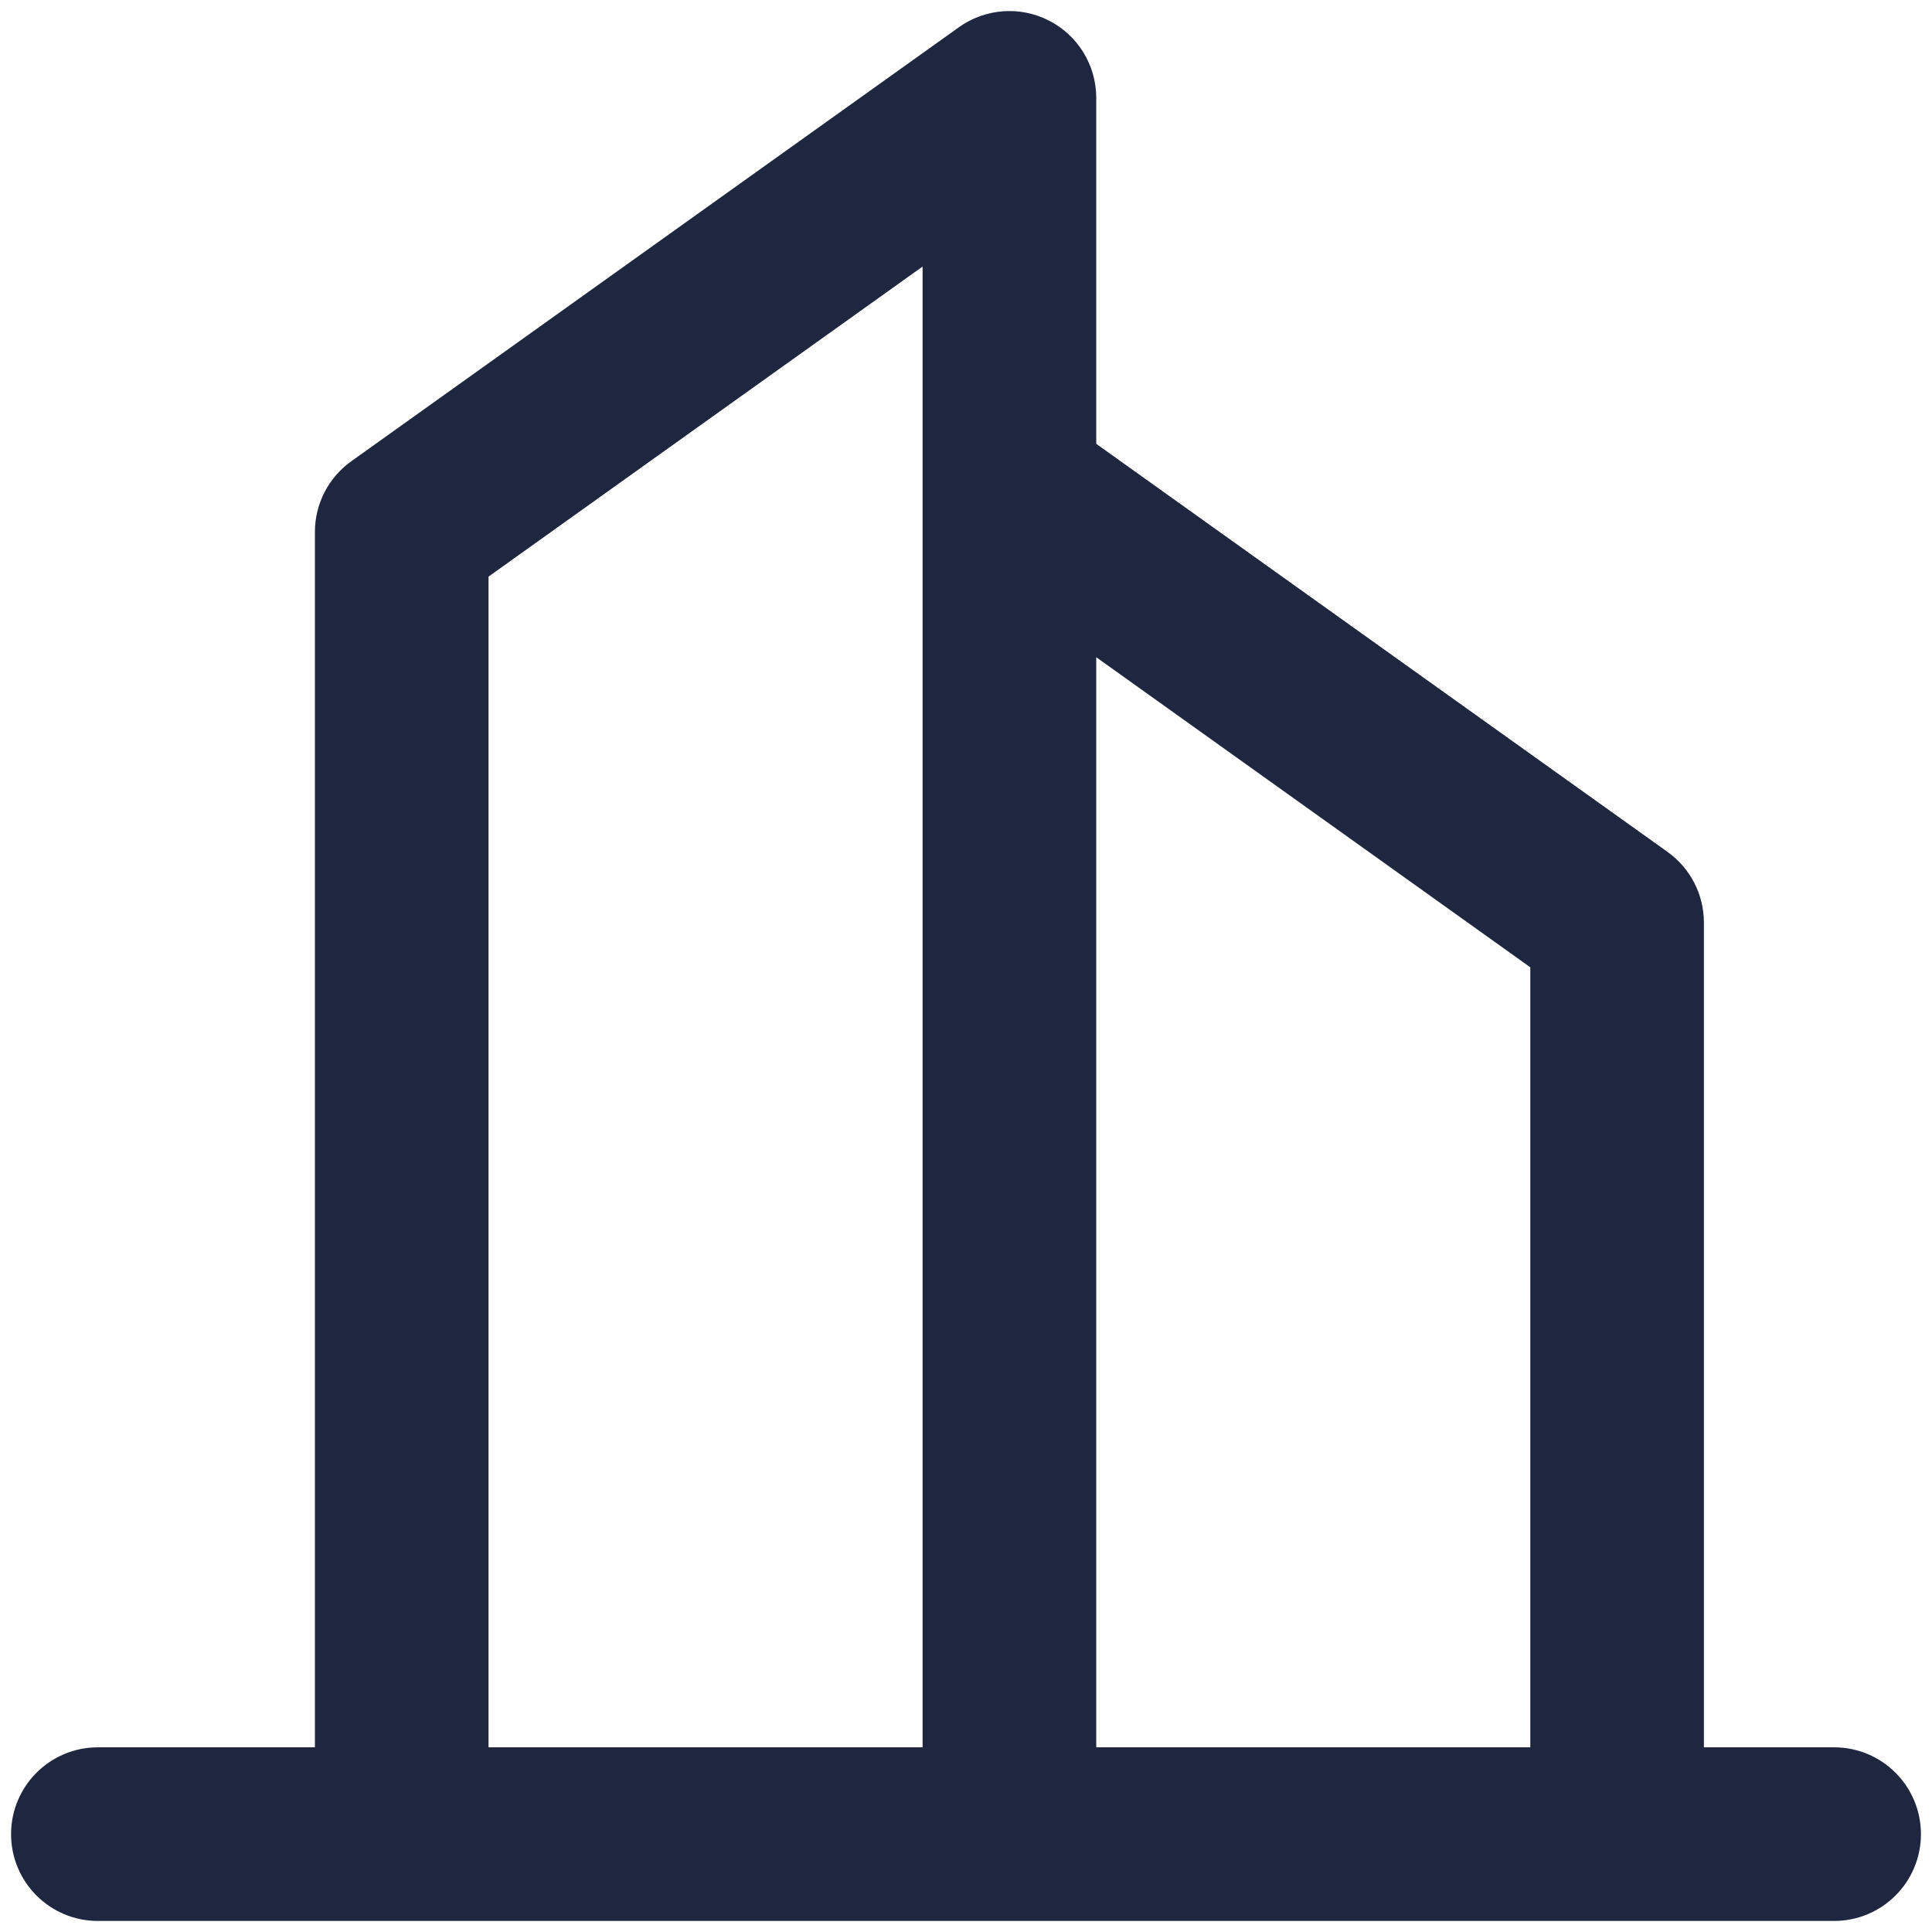 <svg width="51" height="51" viewBox="0 0 51 51" fill="none" xmlns="http://www.w3.org/2000/svg">
<path fill-rule="evenodd" clip-rule="evenodd" d="M27.695 0.546C28.458 0.938 28.938 1.725 28.938 2.583V11.716L44.02 22.489C44.622 22.919 44.979 23.614 44.979 24.354V46.125H48.417C49.682 46.125 50.708 47.151 50.708 48.417C50.708 49.682 49.682 50.708 48.417 50.708H2.583C1.318 50.708 0.292 49.682 0.292 48.417C0.292 47.151 1.318 46.125 2.583 46.125H8.313V14.042C8.313 13.302 8.67 12.607 9.272 12.177L25.314 0.718C26.012 0.22 26.931 0.153 27.695 0.546ZM12.896 46.125H24.354V12.922C24.354 12.903 24.354 12.884 24.354 12.865V7.036L12.896 15.221V46.125ZM28.938 17.349V46.125H40.396V25.534L28.938 17.349Z" fill="#1E2640"/>
</svg>

